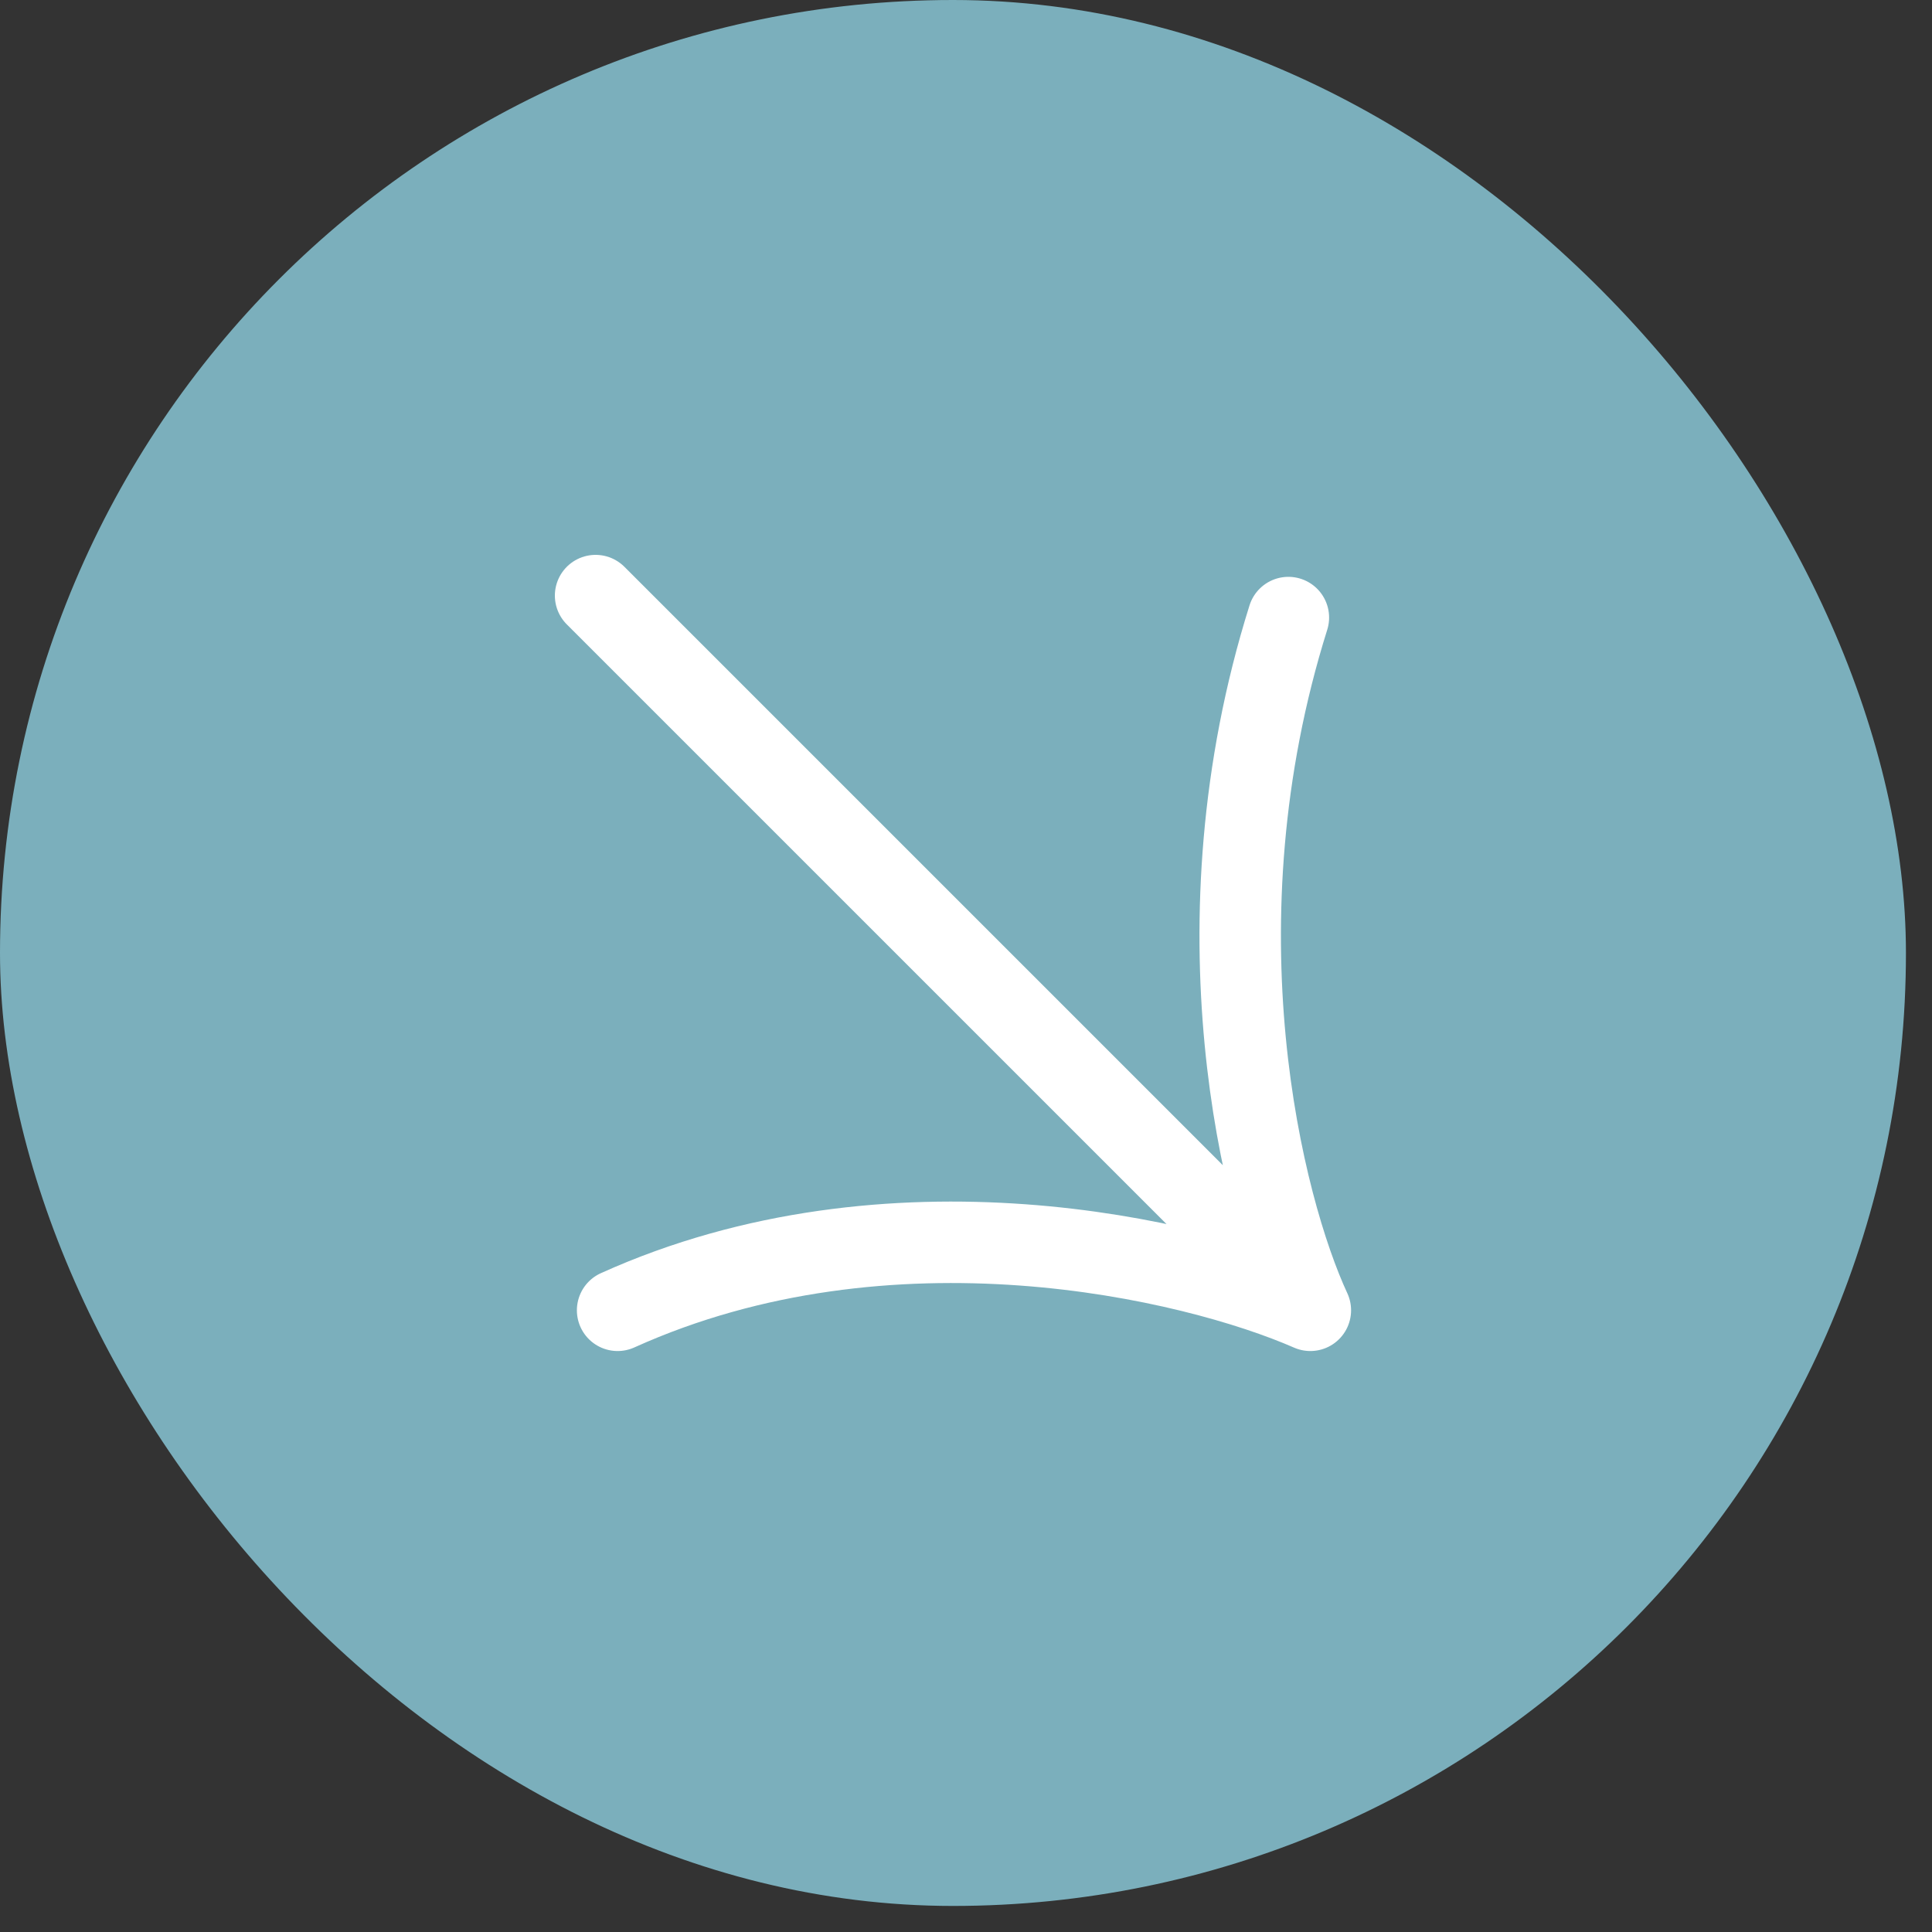 <?xml version="1.0" encoding="UTF-8"?>
<svg xmlns="http://www.w3.org/2000/svg" width="43" height="43" viewBox="0 0 43 43" fill="none">
  <rect x="0" y="0" width="43" height="43" fill="#333333" stroke="none"/>
  <rect width="42.42" height="42.42" rx="21.21" fill="#7BAFBC"></rect>
  <path d="M13.256 13.256L29.164 29.163M29.164 29.163C26.554 28.021 19.815 26.422 13.746 29.163M29.164 29.163C28.104 26.879 26.521 20.598 28.675 13.745" stroke="white" stroke-width="1.813" stroke-linecap="round" stroke-linejoin="round"></path>
</svg>
